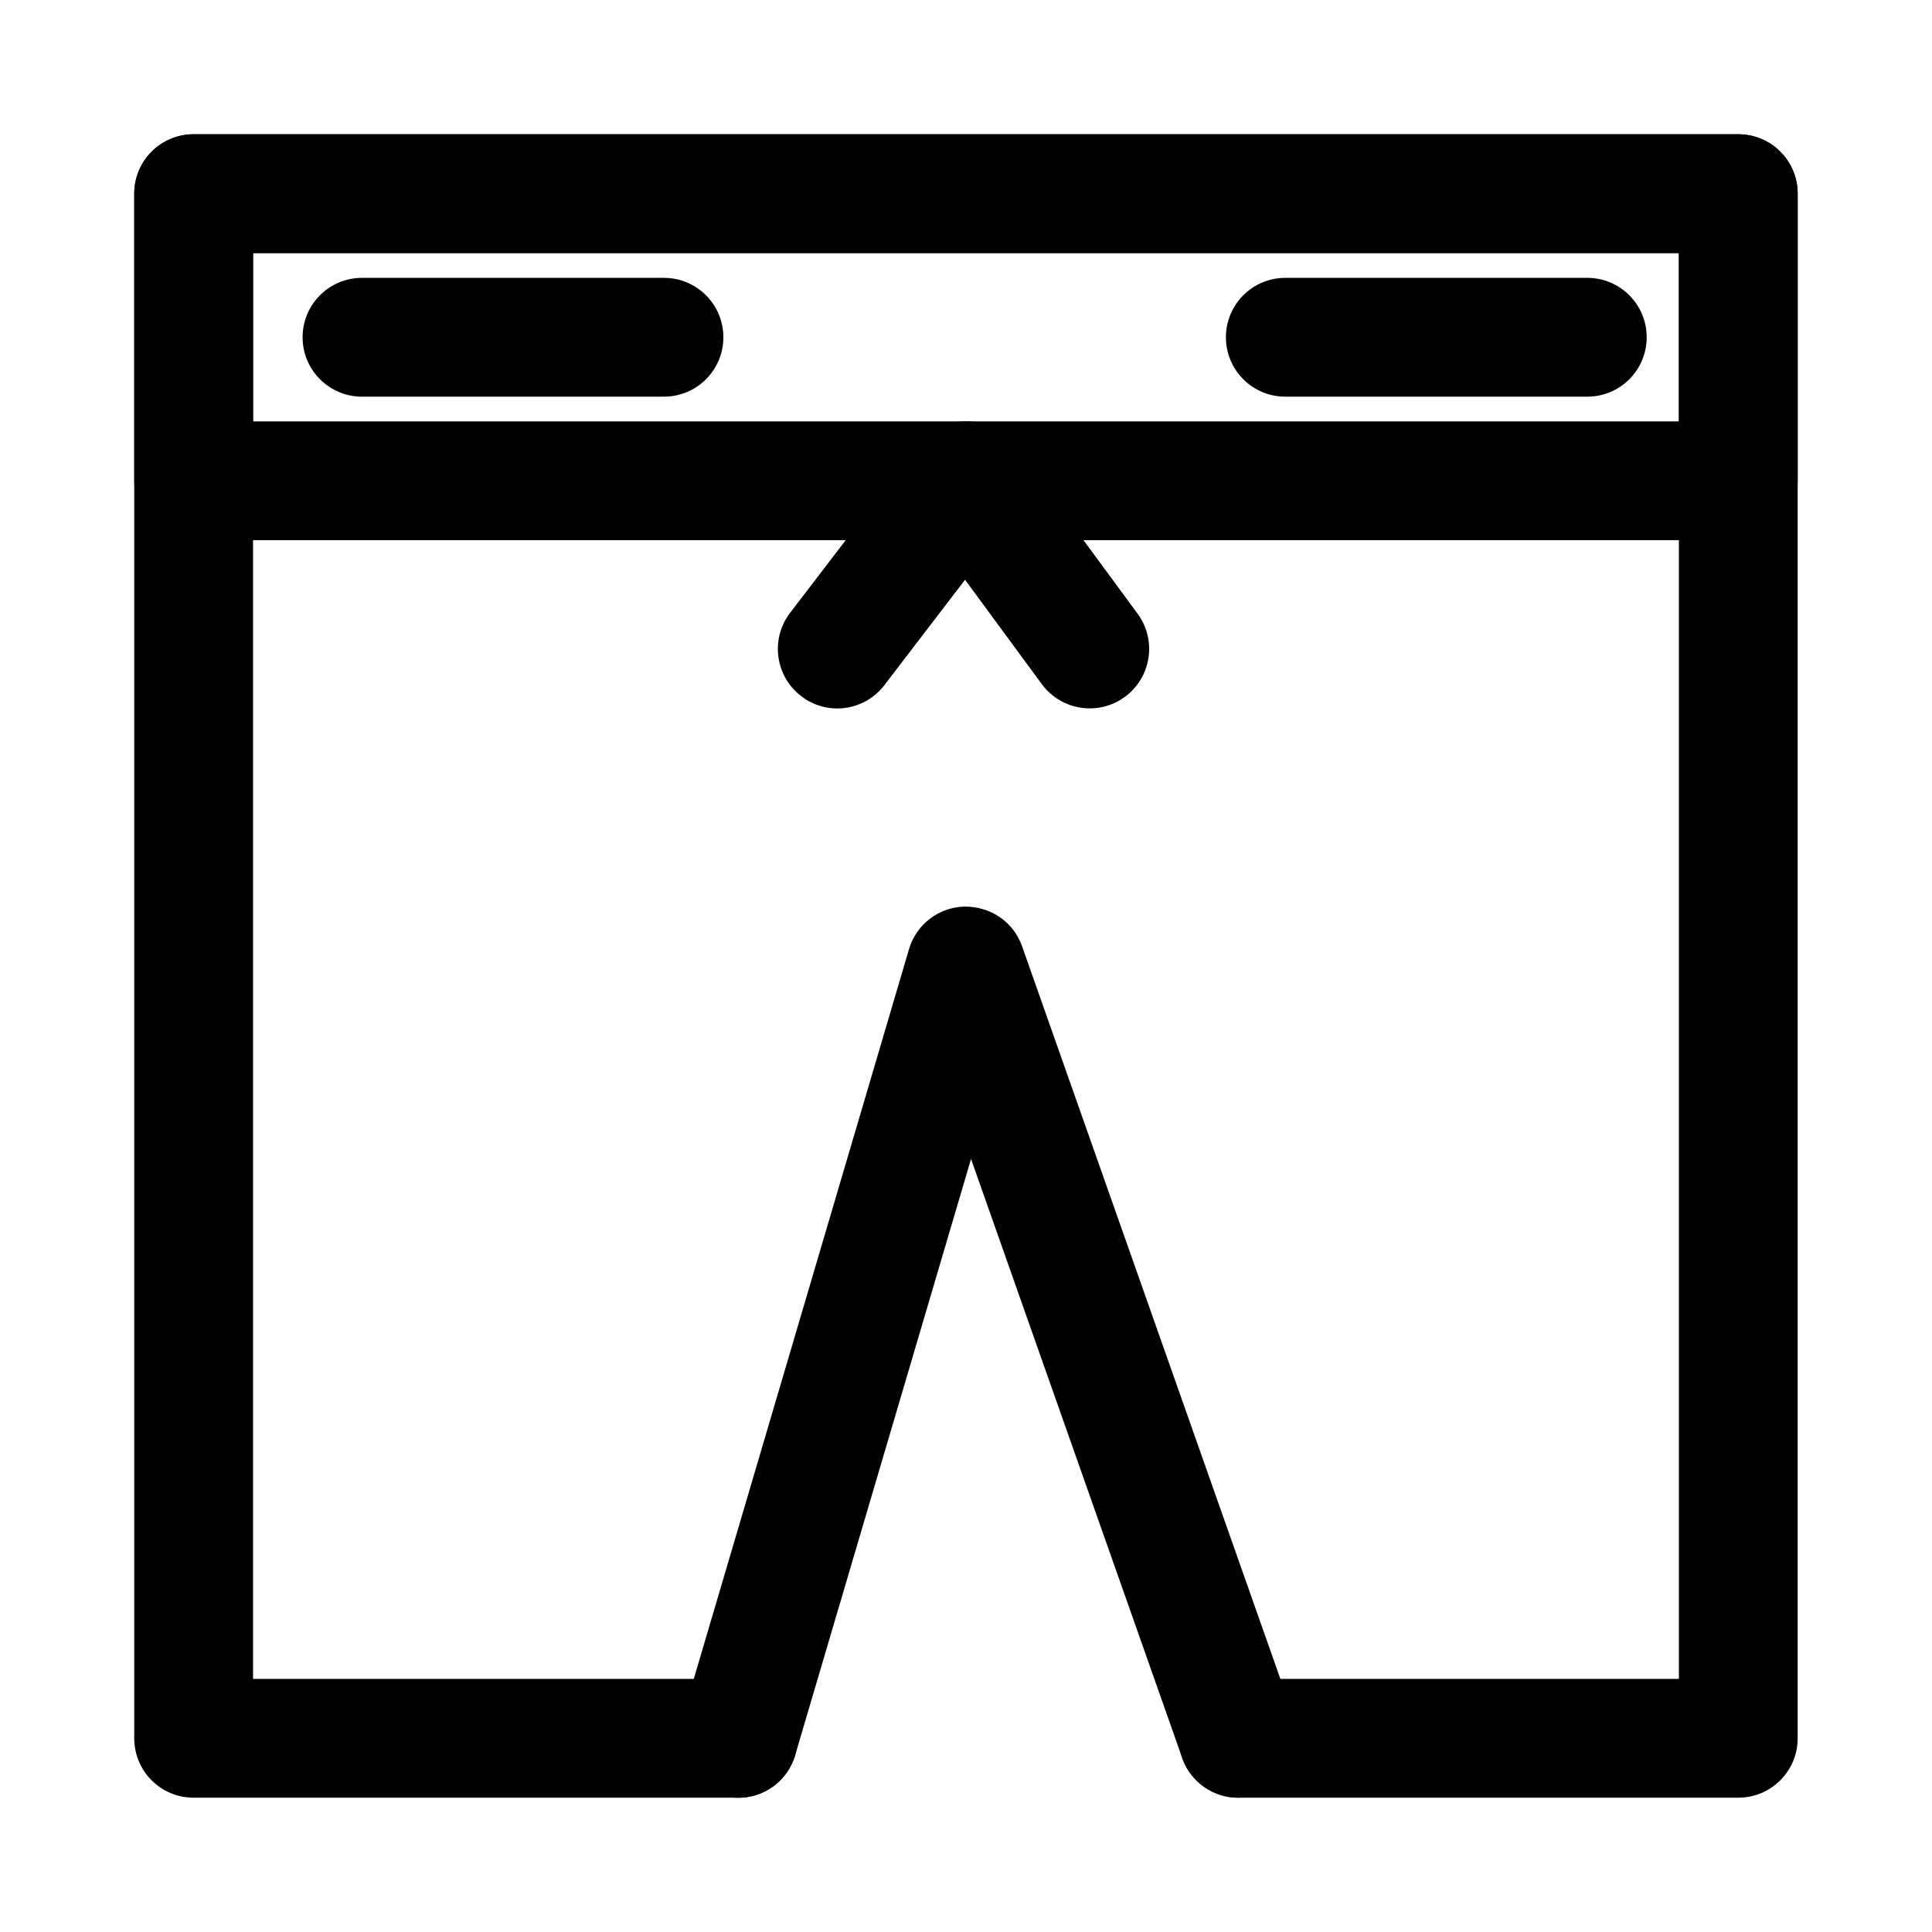 <?xml version="1.0" encoding="UTF-8"?>
<!-- Uploaded to: SVG Repo, www.svgrepo.com, Generator: SVG Repo Mixer Tools -->
<svg fill="#000000" width="800px" height="800px" version="1.1" viewBox="144 144 512 512" xmlns="http://www.w3.org/2000/svg">
 <g>
  <path d="m604.67 620.41h-132.52c-8.707 0-15.742-7.039-15.742-15.742 0-8.707 7.039-15.742 15.742-15.742l116.77-0.004v-377.86h-377.86v377.86h128.57c8.707 0 15.742 7.039 15.742 15.742 0 8.707-7.039 15.742-15.742 15.742l-144.31 0.004c-8.707 0-15.742-7.039-15.742-15.742v-409.35c0-8.691 7.039-15.742 15.742-15.742h409.34c8.707 0 15.742 7.055 15.742 15.742v409.34c0.004 8.711-7.031 15.746-15.738 15.746z"/>
  <path d="m472.15 620.41c-6.488 0-12.562-4.047-14.848-10.516l-55.969-158.76-46.602 157.99c-2.441 8.297-11.082 13.16-19.555 10.645-8.328-2.457-13.098-11.211-10.645-19.555l60.363-204.67c1.922-6.551 7.856-11.117 14.688-11.289 7.008-0.047 12.988 4.062 15.273 10.5l72.156 204.67c2.898 8.203-1.418 17.191-9.621 20.074-1.73 0.613-3.508 0.91-5.242 0.91z"/>
  <path d="m604.67 287.16h-409.35c-8.707 0-15.742-7.055-15.742-15.742v-76.094c0-8.691 7.039-15.742 15.742-15.742h409.34c8.707 0 15.742 7.055 15.742 15.742v76.09c0.004 8.711-7.031 15.746-15.738 15.746zm-393.6-31.488h377.86v-44.602h-377.86z"/>
  <path d="m319.96 249.12h-80.027c-8.707 0-15.742-7.055-15.742-15.742 0-8.691 7.039-15.742 15.742-15.742h80.027c8.707 0 15.742 7.055 15.742 15.742s-7.035 15.742-15.742 15.742z"/>
  <path d="m564.65 249.12h-80.027c-8.707 0-15.742-7.055-15.742-15.742 0-8.691 7.039-15.742 15.742-15.742h80.027c8.707 0 15.742 7.055 15.742 15.742 0.004 8.688-7.035 15.742-15.742 15.742z"/>
  <path d="m432.81 331.73c-4.848 0-9.605-2.219-12.707-6.406l-20.355-27.68-21.363 27.914c-5.258 6.91-15.176 8.25-22.059 2.93-6.91-5.273-8.219-15.16-2.945-22.074l34.117-44.57c2.992-3.871 7.59-6.172 12.504-6.172h0.156c4.945 0.047 9.59 2.426 12.531 6.406l32.793 44.57c5.148 7.008 3.637 16.863-3.352 22.012-2.816 2.082-6.078 3.07-9.32 3.07z"/>
 </g>
</svg>